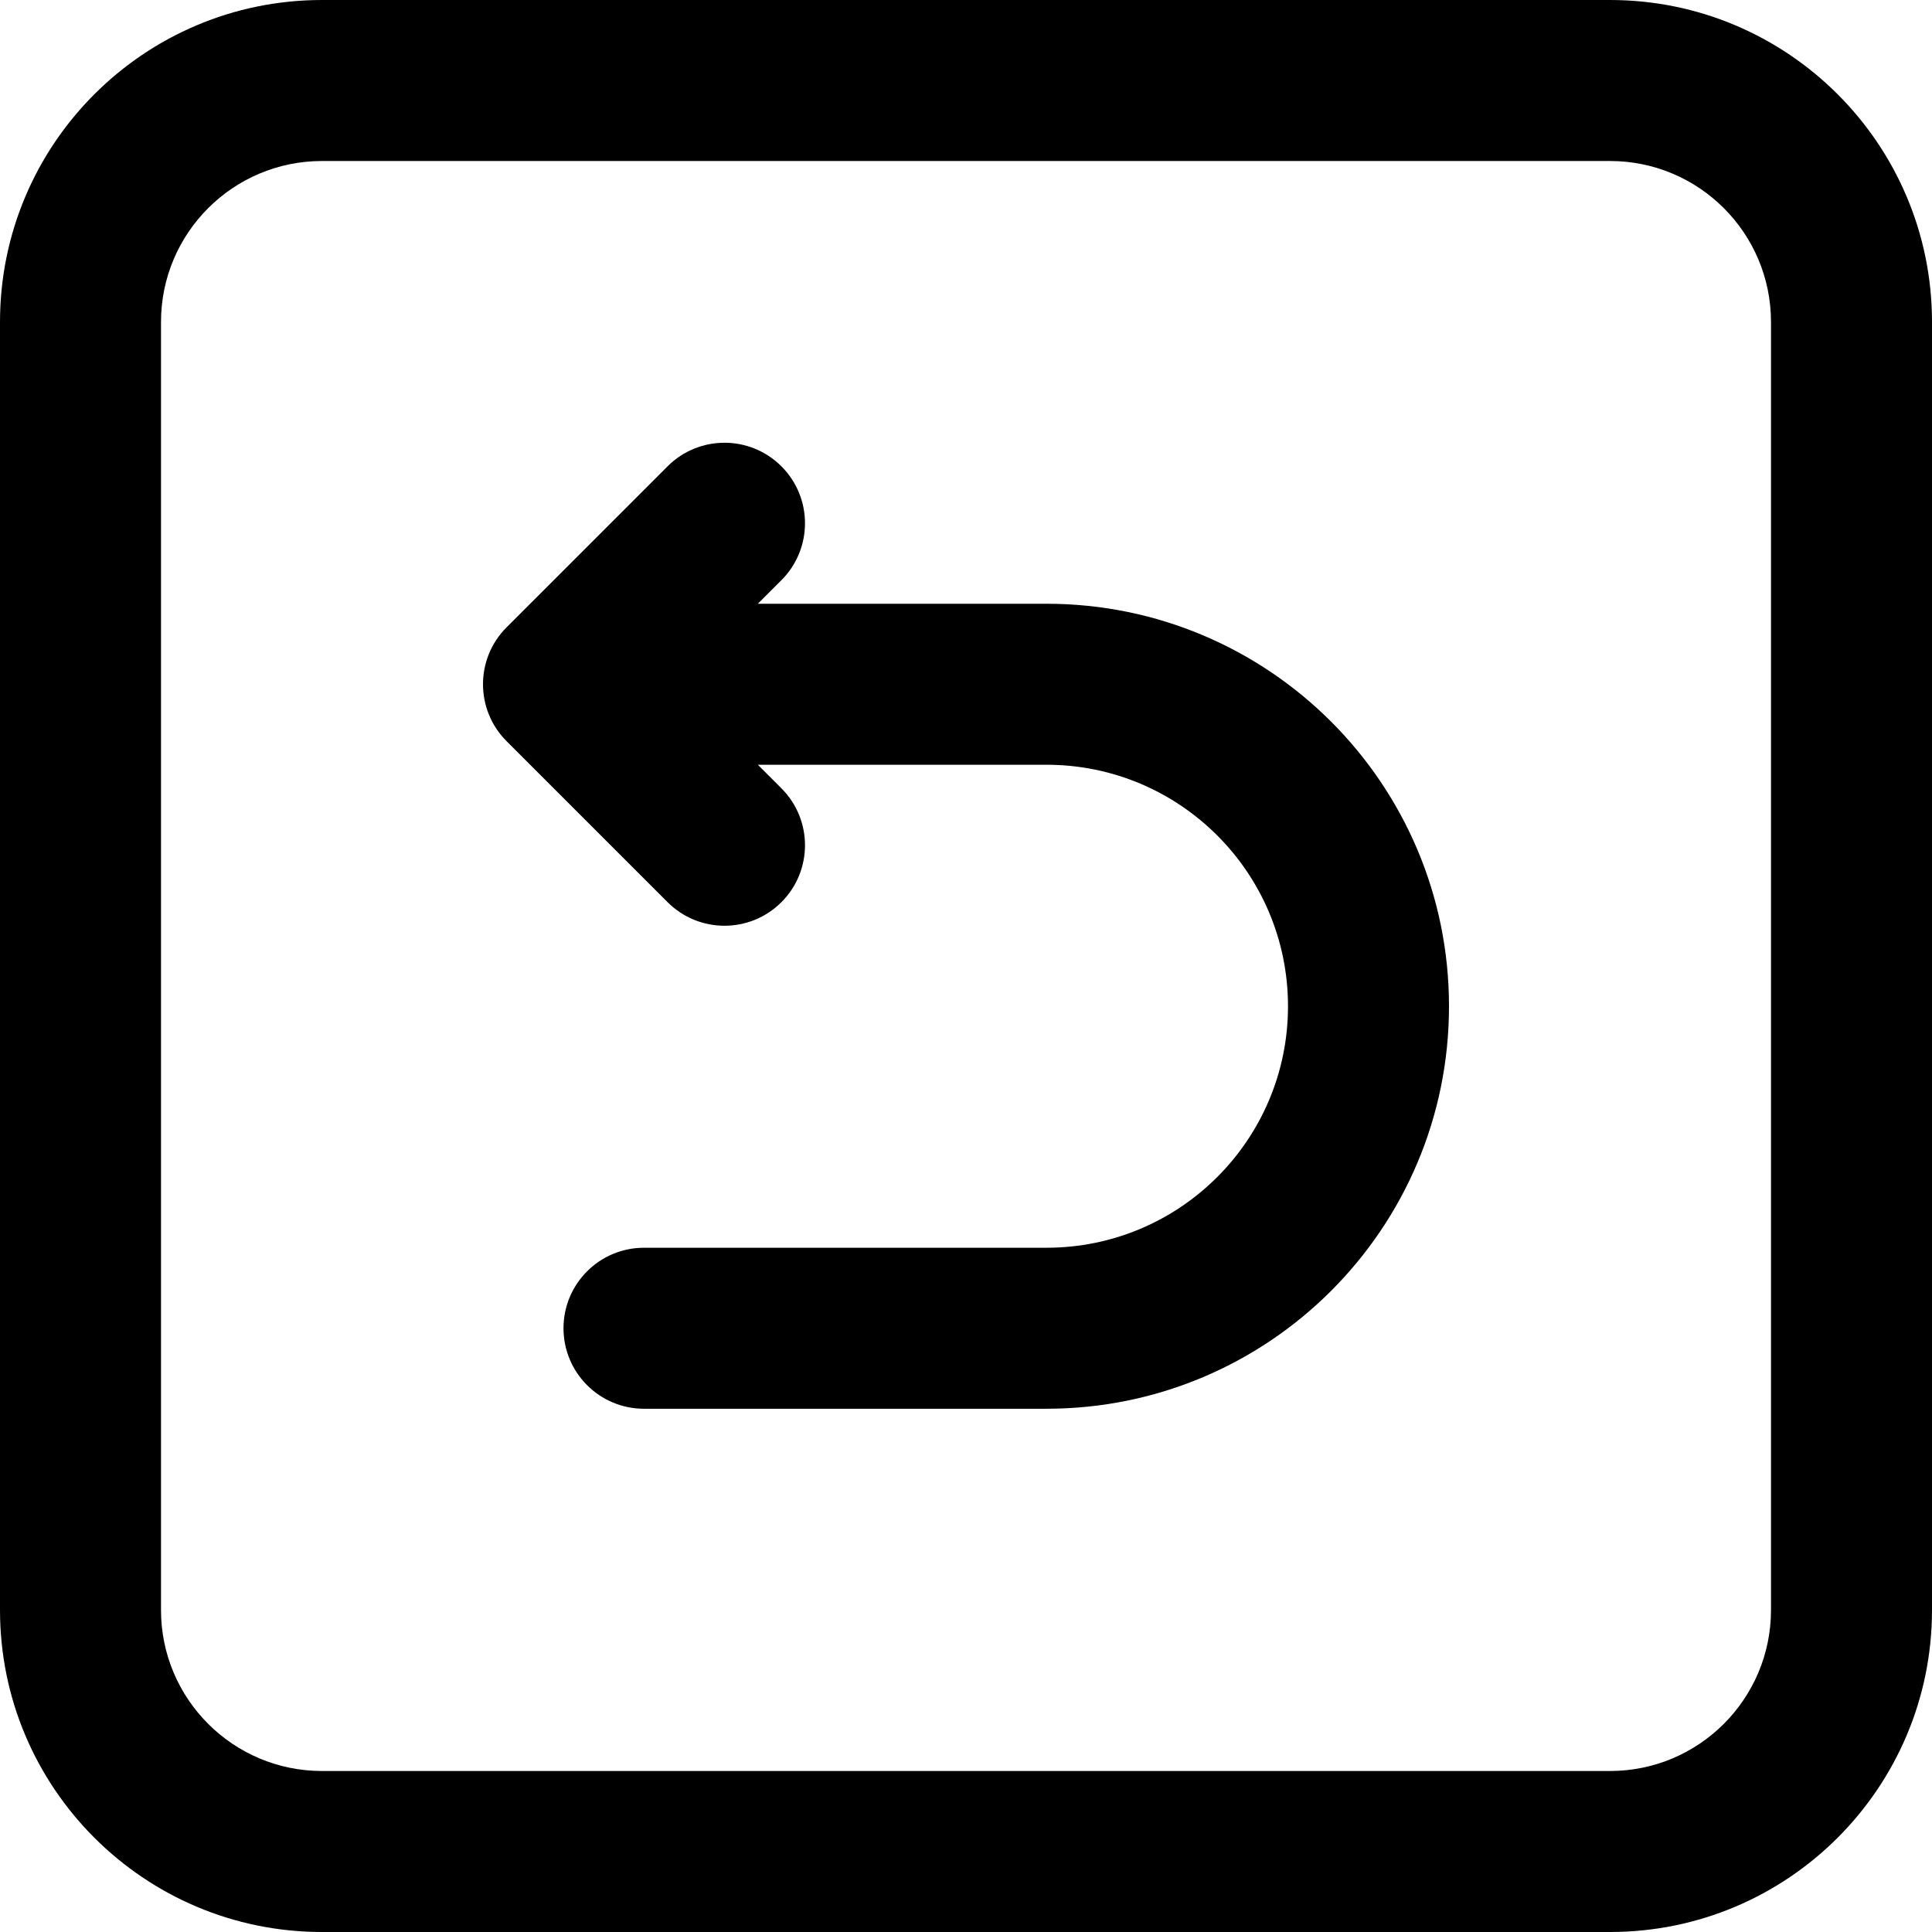<?xml version="1.0" encoding="utf-8"?>
<svg fill="#000000" width="800px" height="800px" viewBox="0 0 1024 1024" xmlns="http://www.w3.org/2000/svg"><path d="M414.17 307.503c16.661-16.663 16.661-43.677 0-60.34-16.663-16.662-43.677-16.662-60.34 0l-85.333 85.333c-16.662 16.663-16.662 43.677 0 60.34l85.333 85.333c16.663 16.661 43.677 16.661 60.34 0 16.661-16.661 16.661-43.678 0-60.34l-12.497-12.497h152.994c70.694 0 128 57.306 128 128s-57.306 128-128 128H341.334c-23.564 0-42.667 19.102-42.667 42.667s19.103 42.667 42.667 42.667h213.333c117.82 0 213.333-95.514 213.333-213.333S672.486 320 554.667 320H401.673l12.497-12.497z"/><path d="M170.667 0C76.41 0 0 76.41 0 170.667v682.667c0 94.255 76.41 170.667 170.667 170.667h682.667c94.255 0 170.667-76.412 170.667-170.667V170.667C1024.001 76.41 947.589 0 853.334 0H170.667zM85.333 170.667c0-47.128 38.205-85.333 85.333-85.333h682.667c47.13 0 85.333 38.205 85.333 85.333v682.667c0 47.13-38.204 85.333-85.333 85.333H170.666c-47.128 0-85.333-38.204-85.333-85.333V170.667z"/></svg>